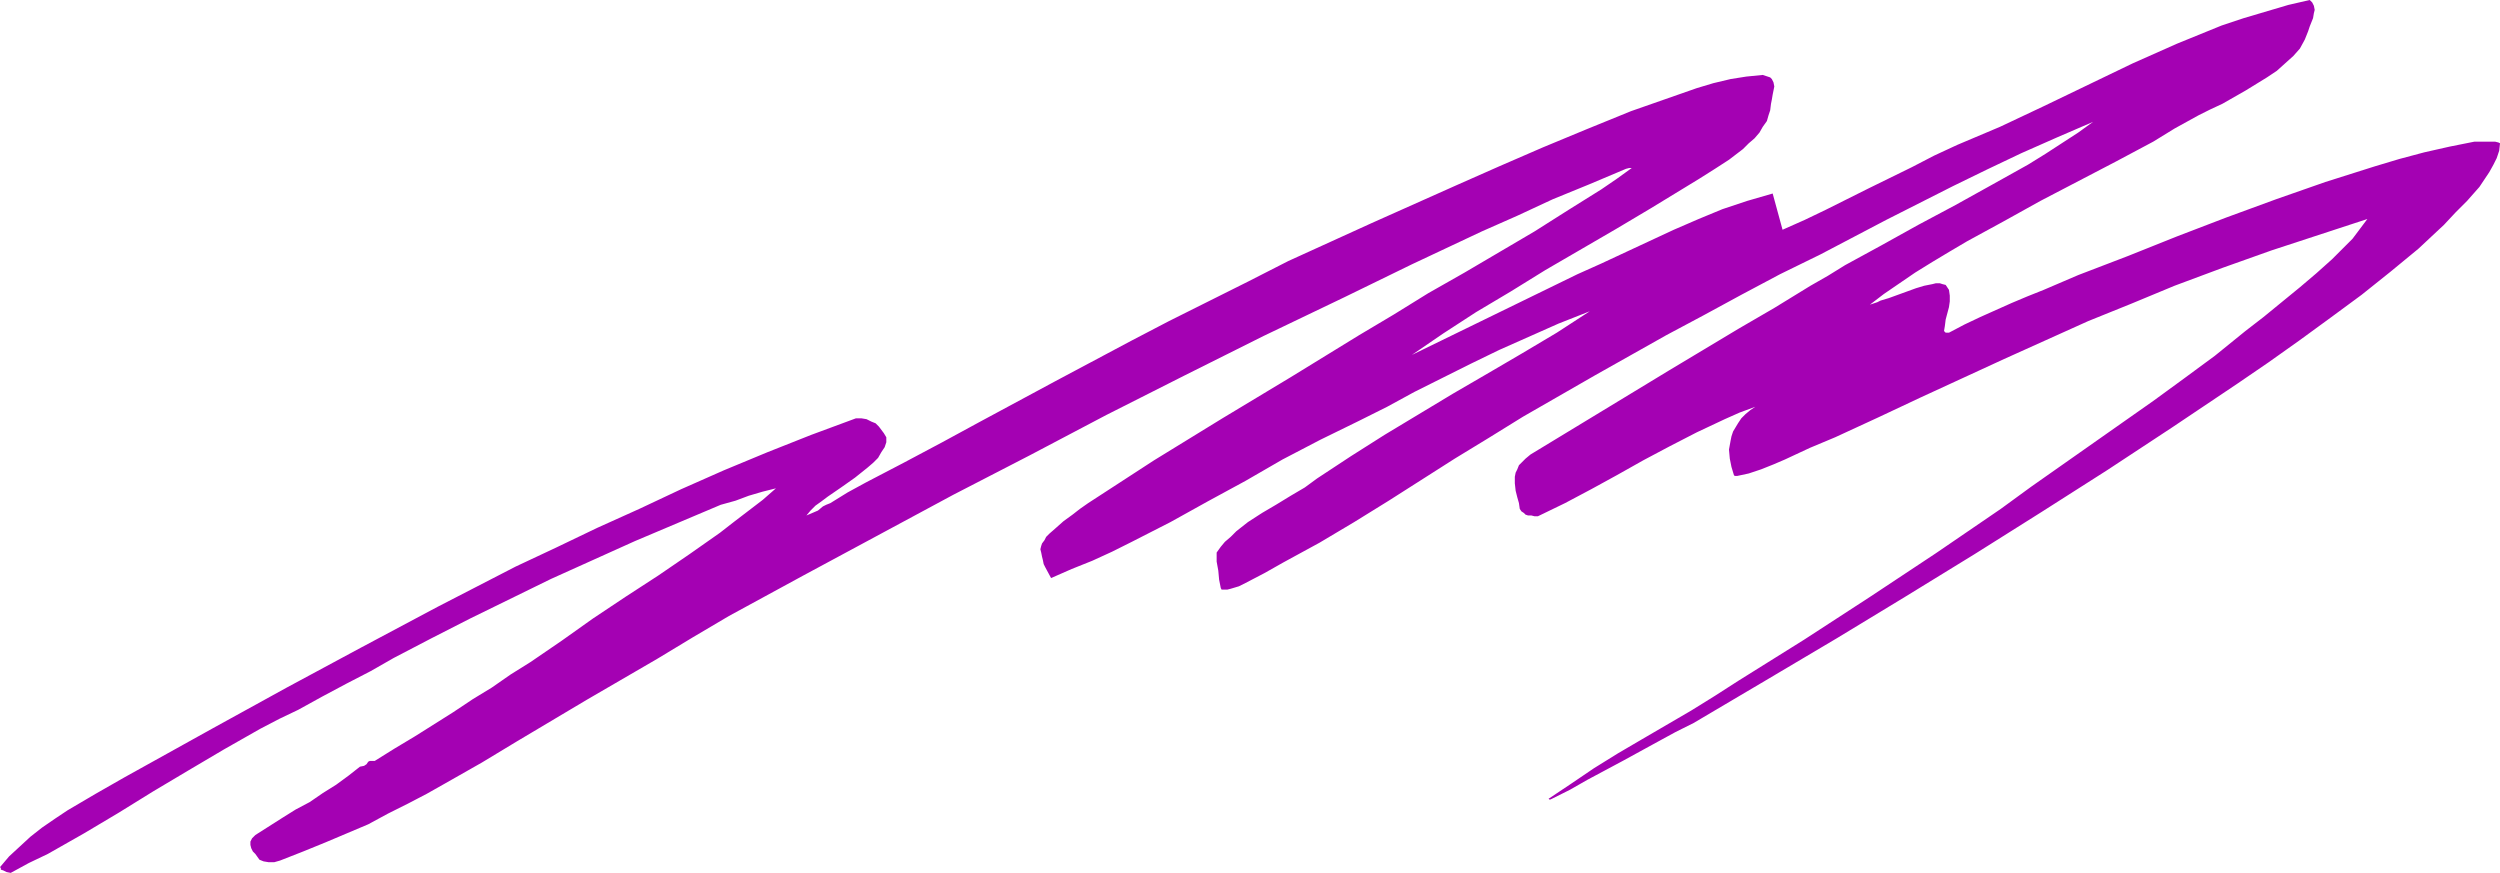 <?xml version="1.0" encoding="UTF-8" standalone="no"?>
<svg
   version="1.0"
   width="129.766mm"
   height="45.309mm"
   id="svg1"
   sodipodi:docname="Stroke 276.wmf"
   xmlns:inkscape="http://www.inkscape.org/namespaces/inkscape"
   xmlns:sodipodi="http://sodipodi.sourceforge.net/DTD/sodipodi-0.dtd"
   xmlns="http://www.w3.org/2000/svg"
   xmlns:svg="http://www.w3.org/2000/svg">
  <sodipodi:namedview
     id="namedview1"
     pagecolor="#ffffff"
     bordercolor="#000000"
     borderopacity="0.25"
     inkscape:showpageshadow="2"
     inkscape:pageopacity="0.0"
     inkscape:pagecheckerboard="0"
     inkscape:deskcolor="#d1d1d1"
     inkscape:document-units="mm" />
  <defs
     id="defs1">
    <pattern
       id="WMFhbasepattern"
       patternUnits="userSpaceOnUse"
       width="6"
       height="6"
       x="0"
       y="0" />
  </defs>
  <path
     style="fill:#a401b3;fill-opacity:1;fill-rule:evenodd;stroke:none"
     d="m 304.454,156.708 3.555,-1.777 3.394,-1.939 6.949,-3.716 6.787,-3.716 3.555,-1.939 3.555,-1.777 14.221,-8.401 13.898,-8.239 13.574,-8.239 13.413,-8.239 13.09,-8.239 12.928,-8.239 12.766,-8.401 12.766,-8.562 6.141,-4.2 6.141,-4.362 5.979,-4.362 6.141,-4.524 5.656,-4.524 2.747,-2.262 2.747,-2.262 2.586,-2.423 2.424,-2.262 2.262,-2.423 2.262,-2.262 2.424,-2.746 0.97,-1.454 0.97,-1.454 0.808,-1.454 0.646,-1.292 0.485,-1.454 0.162,-1.454 -0.323,-0.162 -0.646,-0.162 h -2.586 -1.454 l -4.848,0.969 -5.01,1.131 -4.848,1.292 -4.848,1.454 -9.696,3.07 -9.696,3.393 -9.696,3.554 -9.696,3.716 -9.696,3.877 -9.696,3.716 -3.394,1.454 -3.394,1.454 -3.232,1.292 -3.07,1.292 -6.141,2.746 -3.07,1.454 -3.07,1.616 h -0.646 l -0.162,-0.162 -0.162,-0.162 0.162,-0.969 0.162,-1.292 0.646,-2.423 0.162,-1.131 v -1.131 l -0.162,-1.131 -0.323,-0.485 -0.323,-0.485 -0.646,-0.162 -0.485,-0.162 h -0.808 l -0.646,0.162 -1.616,0.323 -1.616,0.485 -1.778,0.646 -1.778,0.646 -1.778,0.646 -1.616,0.485 -0.646,0.323 -0.485,0.162 -0.97,0.323 2.747,-2.1 3.07,-2.1 3.07,-2.1 3.394,-2.1 3.232,-1.939 3.555,-2.1 7.11,-3.877 7.272,-4.039 7.434,-3.877 7.434,-3.877 7.272,-3.877 2.101,-1.292 2.101,-1.292 4.686,-2.585 2.262,-1.131 2.424,-1.131 4.525,-2.585 2.101,-1.292 2.101,-1.292 1.939,-1.292 1.616,-1.454 1.616,-1.454 1.293,-1.454 0.97,-1.777 0.646,-1.616 0.323,-0.969 0.646,-1.616 0.162,-0.969 0.162,-0.646 -0.162,-0.808 -0.323,-0.646 L 453.126,0 l -4.202,0.969 -4.363,1.292 -4.363,1.292 -4.363,1.454 -4.363,1.777 -4.363,1.777 -8.726,3.877 -8.726,4.2 -8.726,4.2 -8.565,4.039 -4.202,1.777 -4.202,1.777 -4.525,2.1 -4.363,2.262 -8.565,4.2 -8.403,4.2 -4.04,1.939 -4.363,1.939 -1.939,-7.108 -5.01,1.454 -4.848,1.616 -4.686,1.939 -4.848,2.1 -9.373,4.362 -4.848,2.262 -4.686,2.1 -32.482,15.832 3.07,-2.1 3.07,-2.1 6.464,-4.2 6.787,-4.039 6.787,-4.2 6.949,-4.039 6.949,-4.039 6.787,-4.039 6.626,-4.039 2.909,-1.777 3.07,-1.939 2.747,-1.777 2.747,-2.1 1.131,-1.131 1.131,-0.969 0.97,-1.131 0.646,-1.131 0.808,-1.131 0.323,-1.131 0.323,-0.969 0.162,-1.292 0.162,-0.808 0.162,-0.969 0.162,-0.808 0.162,-0.808 -0.162,-0.808 -0.323,-0.646 -0.323,-0.323 -0.485,-0.162 -0.485,-0.162 -0.485,-0.162 -3.232,0.323 -3.07,0.485 -3.394,0.808 -3.232,0.969 -6.464,2.262 -6.464,2.262 -8.726,3.554 -8.565,3.554 -8.565,3.716 -8.403,3.716 -16.645,7.431 -16.322,7.431 -7.918,4.039 -7.757,3.877 -7.757,3.877 -7.434,3.877 -14.867,7.916 -14.706,7.916 -7.434,4.039 -7.595,4.039 -7.434,3.877 -3.555,1.939 -3.394,2.1 -0.808,0.323 -0.646,0.323 -0.97,0.808 -1.131,0.485 -1.131,0.485 0.808,-0.969 0.97,-0.969 1.131,-0.808 1.293,-0.969 2.586,-1.777 2.747,-1.939 2.424,-1.939 1.131,-0.969 0.97,-0.969 0.646,-1.131 0.646,-0.969 0.323,-0.969 v -0.969 l -0.485,-0.808 -0.485,-0.646 -0.485,-0.646 -0.646,-0.646 -0.808,-0.323 -0.97,-0.485 -0.97,-0.162 h -1.131 l -8.726,3.231 -8.565,3.393 -8.565,3.554 -8.403,3.716 -8.242,3.877 -8.242,3.716 -8.08,3.877 -7.918,3.716 -15.352,7.916 -14.867,7.916 -14.706,7.916 -14.382,7.916 -5.818,3.231 -11.635,6.462 -5.656,3.231 -2.747,1.616 -2.747,1.616 -2.424,1.616 -2.586,1.777 -2.262,1.777 -2.101,1.939 L 1.778,168.016 0,170.117 0.162,170.278 v 0.323 l 0.485,0.162 0.646,0.323 0.808,0.162 3.555,-1.939 3.717,-1.777 7.11,-4.039 6.787,-4.039 6.787,-4.2 6.787,-4.039 7.11,-4.2 7.11,-4.039 3.717,-1.939 3.717,-1.777 4.686,-2.585 4.848,-2.585 4.686,-2.423 4.525,-2.585 7.434,-3.877 7.595,-3.877 7.918,-3.877 7.918,-3.877 8.242,-3.716 8.242,-3.716 8.403,-3.554 8.403,-3.554 2.909,-0.808 2.586,-0.969 2.747,-0.808 2.586,-0.646 -2.586,2.262 -2.747,2.1 -2.747,2.1 -2.909,2.262 -5.979,4.2 -6.141,4.2 -6.464,4.2 -6.302,4.2 -6.141,4.362 -6.141,4.2 -3.878,2.423 -3.717,2.585 -3.717,2.262 -3.878,2.585 -7.434,4.685 -4.04,2.423 -3.878,2.423 h -0.97 l -0.323,0.162 -0.323,0.485 -0.485,0.323 -0.808,0.162 -2.262,1.777 -2.424,1.777 -2.586,1.616 -2.586,1.777 -2.747,1.454 -2.586,1.616 -5.333,3.393 -0.323,0.323 -0.323,0.323 -0.323,0.646 v 0.646 l 0.162,0.646 0.323,0.646 0.485,0.485 0.808,1.131 0.808,0.323 0.97,0.162 h 1.131 l 1.131,-0.323 4.525,-1.777 4.363,-1.777 4.202,-1.777 4.202,-1.777 3.878,-2.1 3.878,-1.939 3.717,-1.939 3.717,-2.1 7.11,-4.039 6.949,-4.2 6.787,-4.039 6.787,-4.039 6.949,-4.039 6.949,-4.039 6.949,-4.2 3.555,-2.1 3.555,-2.1 14.544,-7.916 14.706,-7.916 14.706,-7.916 15.029,-7.755 15.029,-7.916 15.352,-7.755 15.514,-7.755 15.837,-7.593 6.626,-3.231 6.626,-3.231 13.736,-6.462 6.949,-3.07 6.949,-3.231 7.11,-2.908 7.272,-3.07 0.646,-0.162 h 0.485 l -2.909,2.1 -3.07,2.1 -6.464,4.039 -6.626,4.2 -13.736,8.078 -7.11,4.039 -6.787,4.2 -6.787,4.039 -13.413,8.239 -13.413,8.078 -13.413,8.239 -6.464,4.2 -6.464,4.2 -1.616,1.131 -1.454,1.131 -1.778,1.292 -1.454,1.292 -1.293,1.131 -0.646,0.646 -0.323,0.646 -0.485,0.646 -0.162,0.485 -0.162,0.646 0.162,0.646 0.162,0.808 0.162,0.646 0.162,0.808 0.323,0.646 1.131,2.1 4.04,-1.777 4.04,-1.616 3.878,-1.777 3.878,-1.939 7.595,-3.877 7.272,-4.039 7.434,-4.039 7.272,-4.2 7.434,-3.877 7.595,-3.716 5.494,-2.746 5.333,-2.908 10.989,-5.493 5.656,-2.746 5.818,-2.585 5.818,-2.585 6.141,-2.423 -6.464,4.2 -6.787,4.039 -6.626,3.877 -6.949,4.039 -13.413,8.078 -6.626,4.2 -6.626,4.362 -2.424,1.777 -2.747,1.616 -2.909,1.777 -2.747,1.616 -2.747,1.777 -2.262,1.777 -1.131,1.131 -1.131,0.969 -0.808,0.969 -0.808,1.131 v 0.969 0.808 l 0.323,1.777 0.162,1.777 0.323,1.616 0.162,0.323 h 0.646 0.485 l 0.646,-0.162 1.616,-0.485 0.646,-0.323 0.646,-0.323 3.717,-1.939 3.717,-2.1 7.11,-3.877 6.787,-4.039 6.787,-4.2 12.928,-8.239 6.626,-4.039 6.787,-4.2 14.059,-8.078 14.059,-7.916 7.272,-3.877 7.434,-4.039 7.595,-4.039 7.918,-3.877 12.928,-6.785 13.09,-6.624 6.626,-3.231 6.787,-3.231 6.949,-3.07 7.11,-3.07 -2.909,2.1 -3.232,2.1 -3.232,2.1 -3.394,2.1 -6.949,3.877 -7.272,4.039 -7.272,3.877 -7.272,4.039 -7.11,3.877 -3.394,2.1 -3.394,1.939 -7.11,4.362 -6.949,4.039 -13.736,8.239 -13.574,8.239 -13.574,8.239 -0.97,0.808 -0.646,0.646 -0.646,0.646 -0.323,0.808 -0.323,0.646 -0.162,0.808 v 1.292 l 0.162,1.454 0.323,1.292 0.323,1.131 0.162,1.131 0.323,0.485 0.485,0.323 0.323,0.323 0.485,0.162 h 0.323 0.323 l 0.646,0.162 h 0.646 l 5.333,-2.585 5.171,-2.746 5.01,-2.746 5.171,-2.908 5.171,-2.746 5.333,-2.746 5.494,-2.585 2.909,-1.292 3.07,-1.131 -0.97,0.646 -0.97,0.808 -0.808,0.808 -0.646,0.969 -0.485,0.808 -0.485,0.808 -0.323,0.969 -0.162,0.808 -0.323,1.777 0.162,1.777 0.323,1.616 0.485,1.616 0.162,0.162 h 0.162 0.323 l 2.262,-0.485 2.424,-0.808 2.424,-0.969 2.262,-0.969 4.848,-2.262 5.01,-2.1 8.403,-3.877 8.242,-3.877 16.483,-7.593 8.242,-3.716 8.242,-3.716 8.403,-3.393 8.565,-3.554 9.534,-3.554 9.534,-3.393 9.373,-3.07 9.373,-3.07 -0.97,1.292 -0.97,1.292 -0.97,1.292 -1.293,1.292 -1.293,1.292 -1.454,1.454 -3.07,2.746 -3.232,2.746 -3.555,2.908 -3.555,2.908 -3.555,2.746 -5.979,4.847 -6.141,4.524 -5.979,4.362 -5.979,4.2 -11.958,8.401 -5.979,4.2 -5.979,4.362 -12.766,8.724 -12.928,8.562 -12.928,8.401 -6.464,4.039 -6.464,4.039 -4.525,2.908 -4.686,2.908 -9.696,5.654 -4.686,2.746 -4.686,2.908 -4.525,3.07 -4.363,2.908 0.162,0.162 h 0.162 z"
     id="path1" />
</svg>
